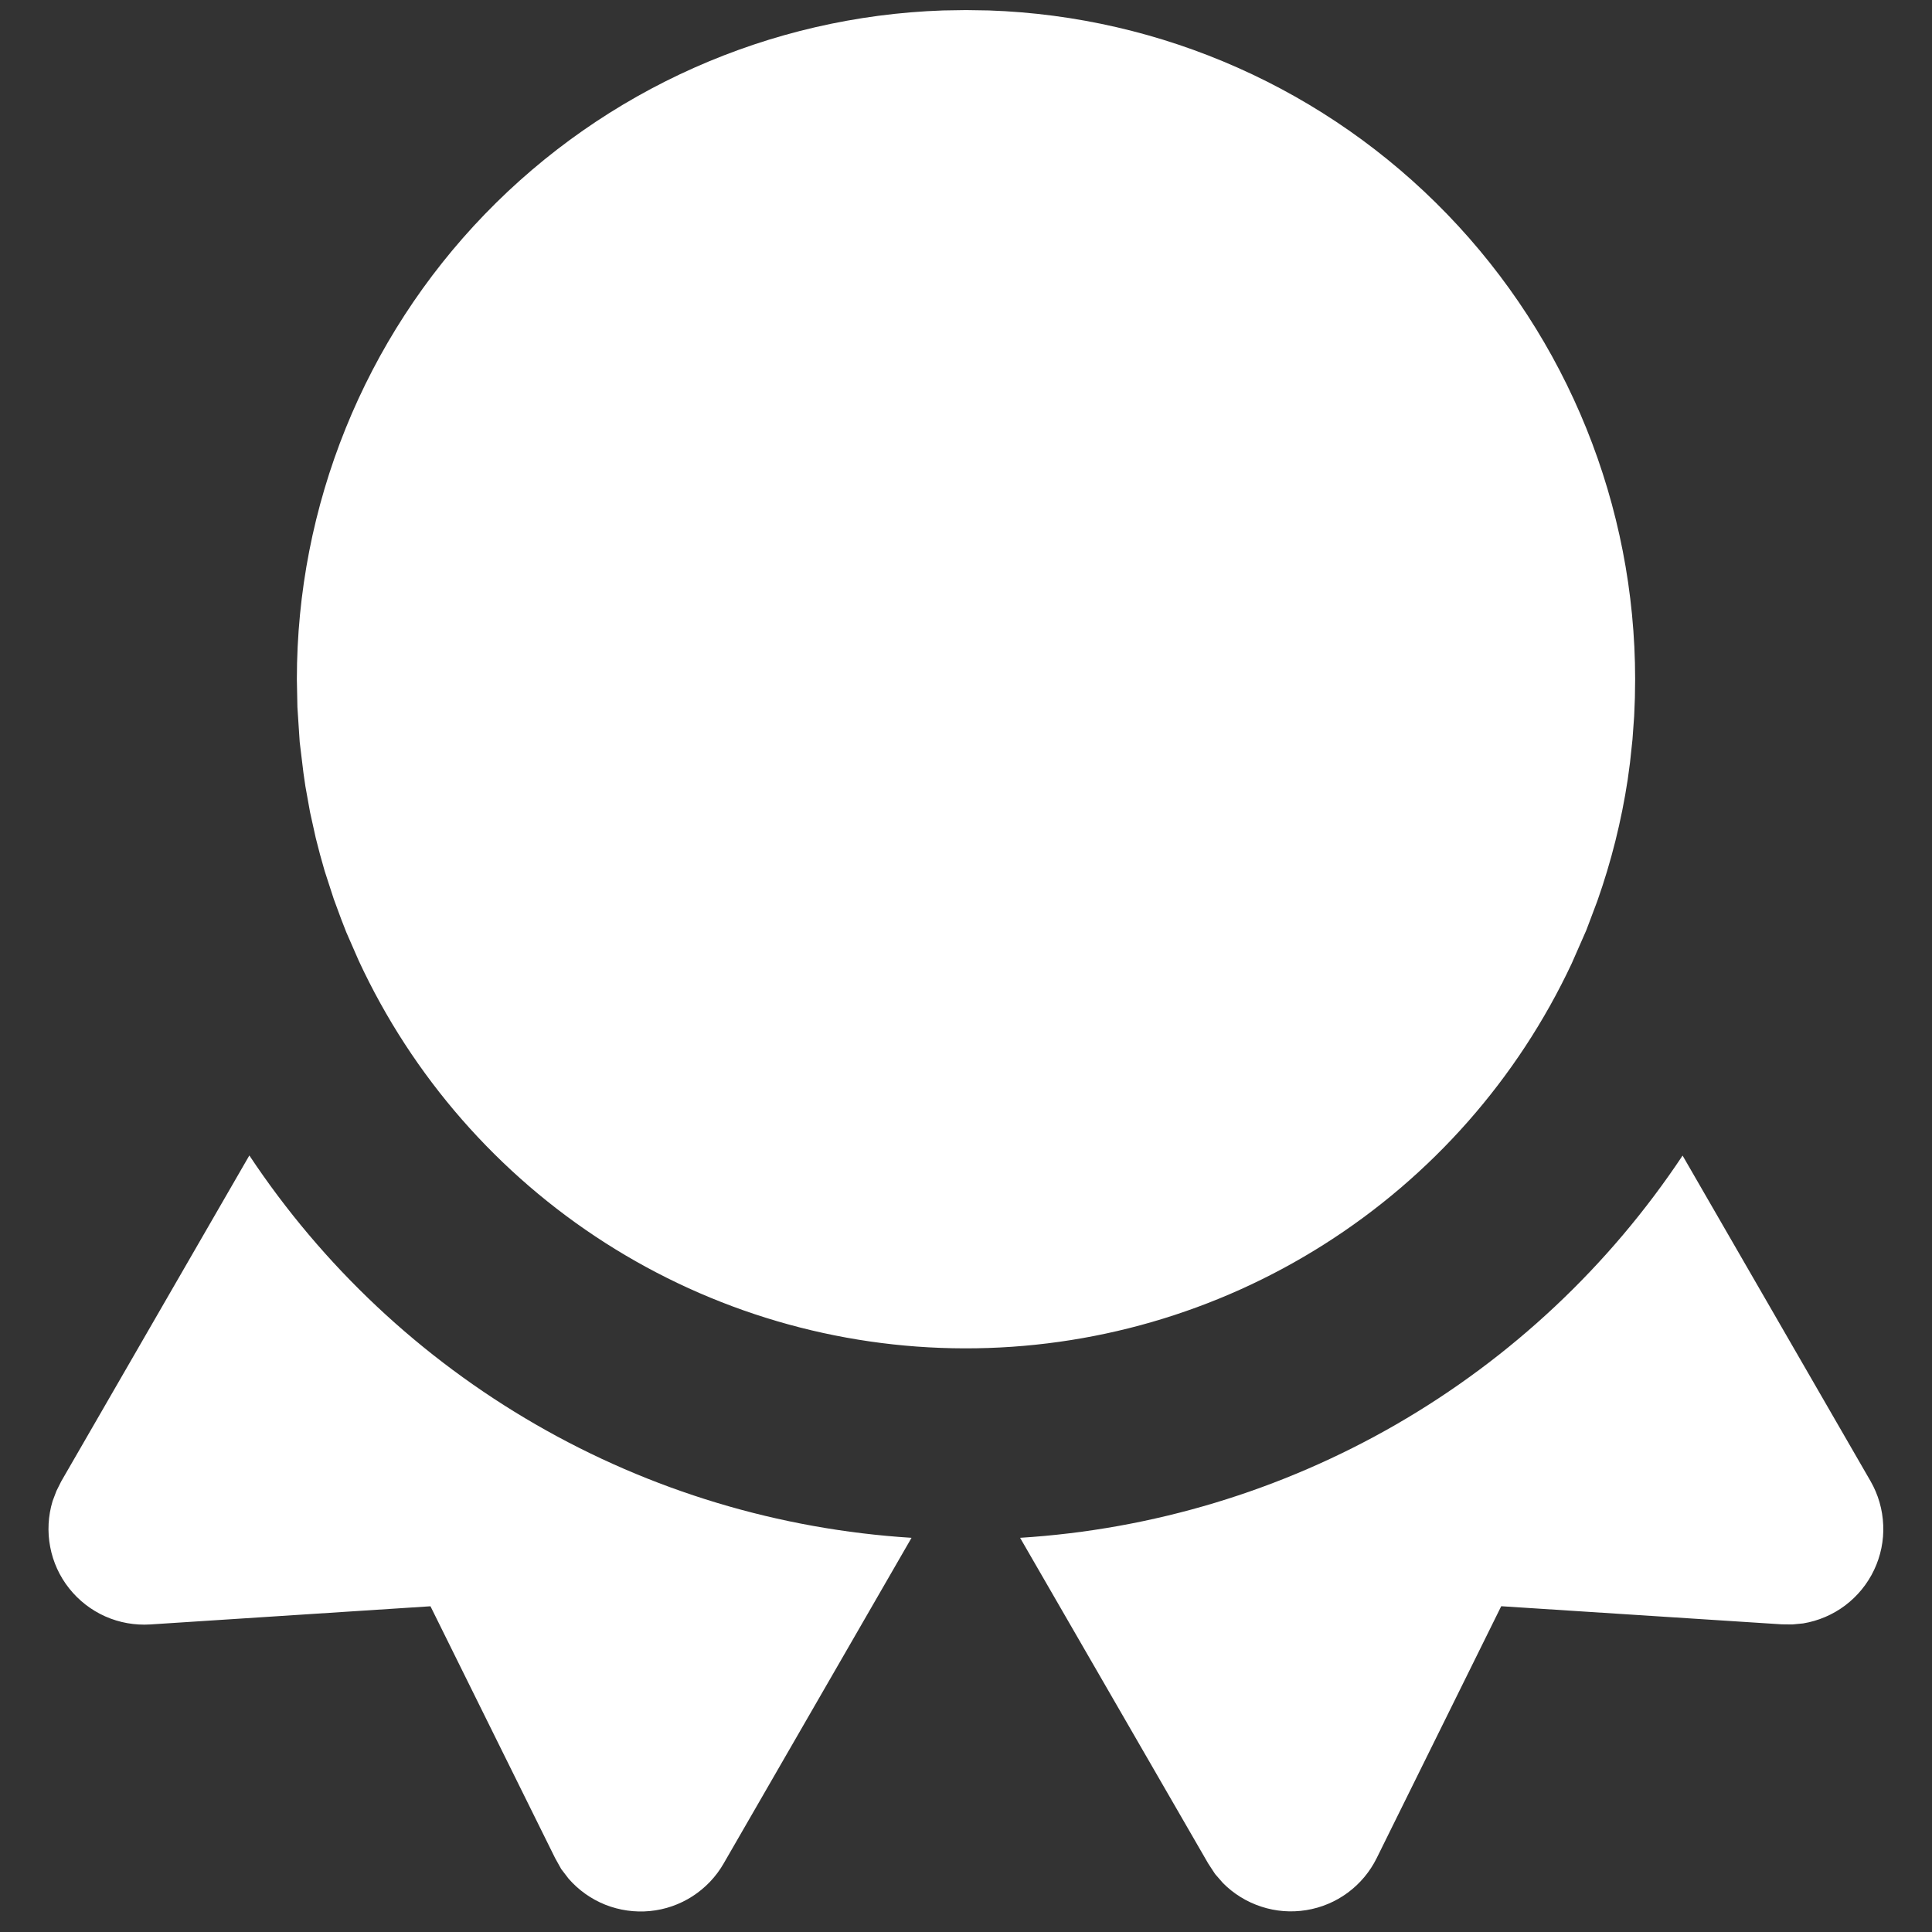 <?xml version="1.0" encoding="UTF-8"?>
<svg xmlns="http://www.w3.org/2000/svg" width="32" height="32" viewBox="0 0 32 32" fill="none">
  <rect x="0" y="0" width="32" height="32" fill="#333333" stroke="none"/>
  <path d="M27.869 19.14L30.982 24.532C31.11 24.755 31.182 25.004 31.192 25.261C31.203 25.517 31.151 25.771 31.041 26.003C30.931 26.235 30.767 26.436 30.562 26.591C30.357 26.745 30.118 26.847 29.865 26.889L29.686 26.906L29.509 26.904L24.865 26.604L22.802 30.777C22.69 31.003 22.526 31.199 22.323 31.349C22.12 31.499 21.884 31.598 21.635 31.638C21.386 31.678 21.131 31.659 20.891 31.58C20.651 31.502 20.433 31.368 20.256 31.189L20.126 31.04L20.012 30.866L16.896 25.471C19.09 25.334 21.222 24.691 23.125 23.593C25.029 22.494 26.652 20.97 27.869 19.14ZM15.098 25.471L11.985 30.867C11.859 31.086 11.682 31.271 11.47 31.408C11.258 31.545 11.016 31.629 10.765 31.653C10.513 31.677 10.26 31.641 10.025 31.548C9.791 31.454 9.582 31.306 9.417 31.116L9.296 30.958L9.195 30.777L7.13 26.605L2.489 26.906C2.234 26.922 1.978 26.877 1.744 26.773C1.51 26.669 1.304 26.509 1.145 26.308C0.986 26.108 0.878 25.871 0.831 25.62C0.783 25.368 0.797 25.108 0.871 24.863L0.935 24.694L1.014 24.536L4.13 19.138C5.345 20.969 6.968 22.493 8.871 23.592C10.773 24.691 12.905 25.333 15.098 25.471ZM16 0.167L16.38 0.173C19.252 0.271 21.974 1.482 23.97 3.548C25.967 5.615 27.083 8.376 27.083 11.25L27.079 11.556L27.067 11.86L27.039 12.248L26.998 12.631L26.96 12.912C26.856 13.596 26.688 14.268 26.458 14.92L26.274 15.408L26.032 15.959C25.136 17.868 23.713 19.482 21.931 20.611C20.15 21.741 18.083 22.338 15.973 22.333C13.864 22.329 11.8 21.722 10.023 20.585C8.246 19.448 6.831 17.828 5.943 15.915L5.737 15.444L5.655 15.234L5.528 14.89L5.377 14.425C5.324 14.244 5.275 14.063 5.23 13.88L5.135 13.451L5.058 13.022L5.026 12.802L4.964 12.29L4.926 11.712L4.917 11.25C4.917 8.376 6.033 5.615 8.03 3.548C10.027 1.482 12.748 0.271 15.62 0.173L16 0.167Z" fill="white"></path>
</svg>
